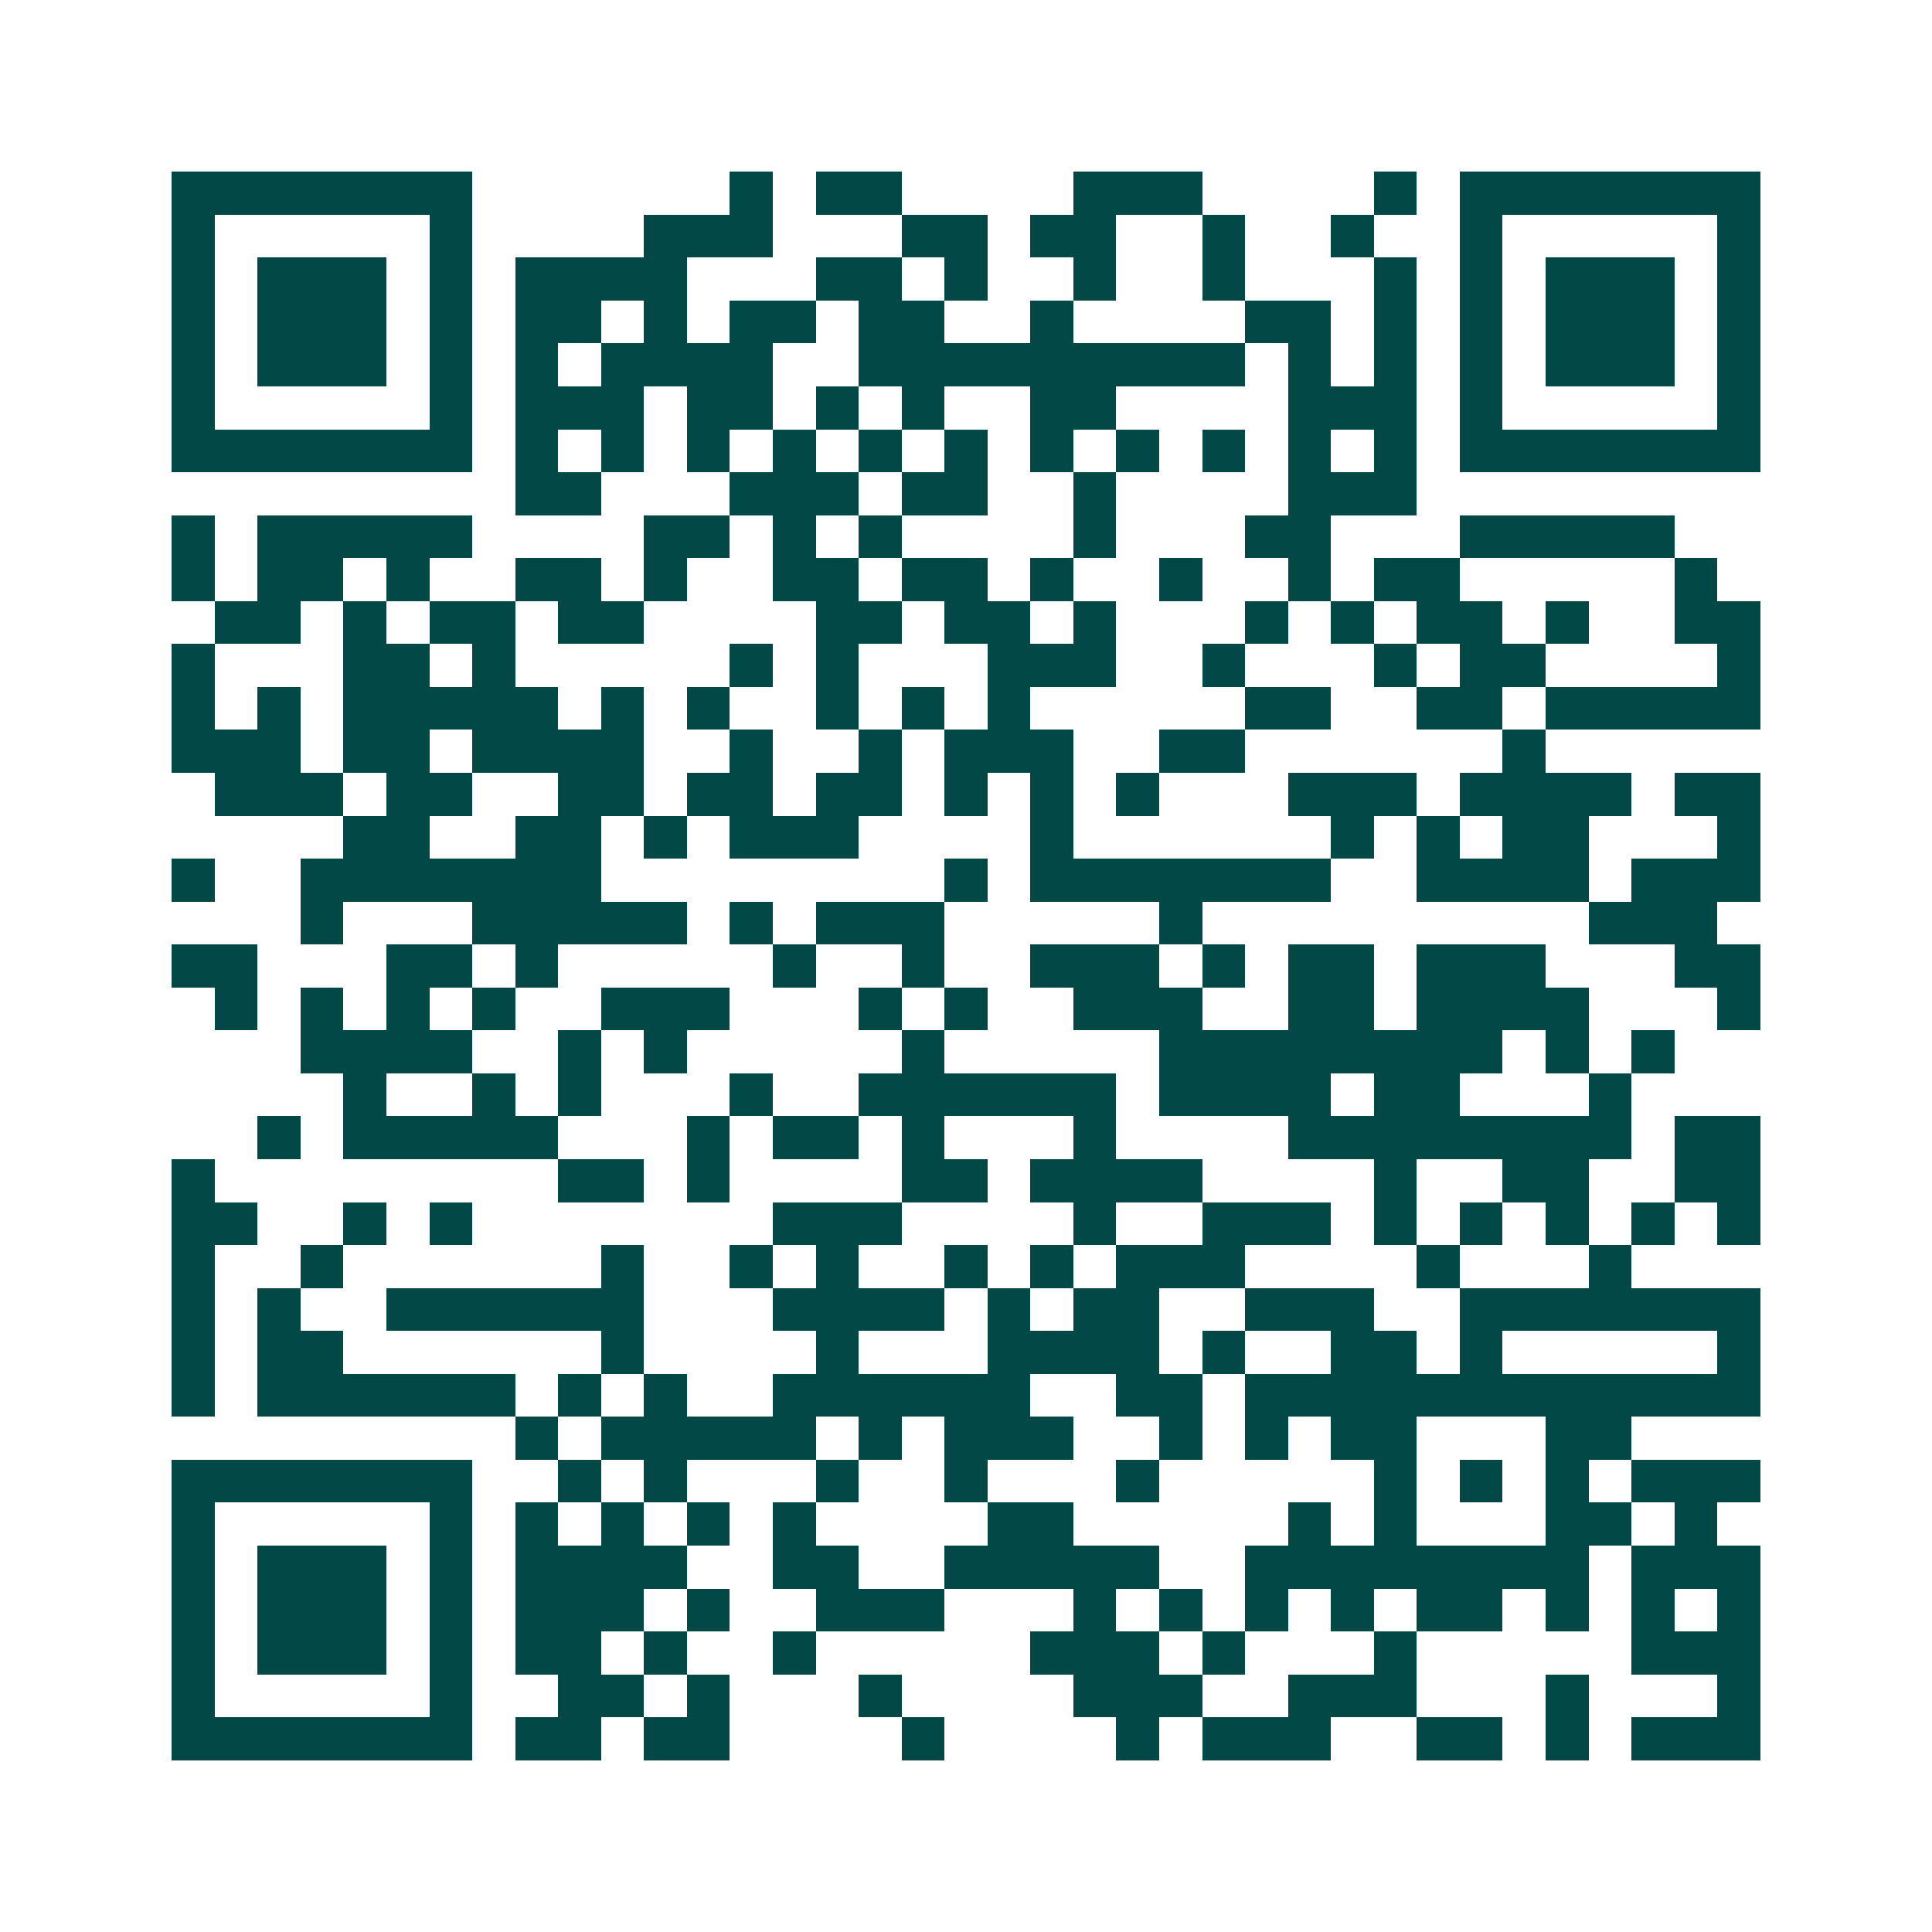 <svg xmlns="http://www.w3.org/2000/svg" width="200" height="200" viewBox="0 0 45 45" shape-rendering="crispEdges"><path fill="#ffffff" d="M0 0h45v45H0z"/><path stroke="#014847" d="M4 4.5h7m6 0h1m1 0h2m4 0h3m4 0h1m1 0h7M4 5.5h1m5 0h1m4 0h3m3 0h2m1 0h2m2 0h1m2 0h1m2 0h1m5 0h1M4 6.5h1m1 0h3m1 0h1m1 0h4m3 0h2m1 0h1m2 0h1m2 0h1m3 0h1m1 0h1m1 0h3m1 0h1M4 7.5h1m1 0h3m1 0h1m1 0h2m1 0h1m1 0h2m1 0h2m2 0h1m4 0h2m1 0h1m1 0h1m1 0h3m1 0h1M4 8.5h1m1 0h3m1 0h1m1 0h1m1 0h4m2 0h9m1 0h1m1 0h1m1 0h1m1 0h3m1 0h1M4 9.5h1m5 0h1m1 0h3m1 0h2m1 0h1m1 0h1m2 0h2m4 0h3m1 0h1m5 0h1M4 10.5h7m1 0h1m1 0h1m1 0h1m1 0h1m1 0h1m1 0h1m1 0h1m1 0h1m1 0h1m1 0h1m1 0h1m1 0h7M12 11.5h2m3 0h3m1 0h2m2 0h1m4 0h3M4 12.5h1m1 0h5m4 0h2m1 0h1m1 0h1m4 0h1m3 0h2m3 0h5M4 13.5h1m1 0h2m1 0h1m2 0h2m1 0h1m2 0h2m1 0h2m1 0h1m2 0h1m2 0h1m1 0h2m5 0h1M5 14.5h2m1 0h1m1 0h2m1 0h2m4 0h2m1 0h2m1 0h1m3 0h1m1 0h1m1 0h2m1 0h1m2 0h2M4 15.5h1m3 0h2m1 0h1m5 0h1m1 0h1m3 0h3m2 0h1m3 0h1m1 0h2m4 0h1M4 16.5h1m1 0h1m1 0h5m1 0h1m1 0h1m2 0h1m1 0h1m1 0h1m5 0h2m2 0h2m1 0h5M4 17.5h3m1 0h2m1 0h4m2 0h1m2 0h1m1 0h3m2 0h2m6 0h1M5 18.5h3m1 0h2m2 0h2m1 0h2m1 0h2m1 0h1m1 0h1m1 0h1m3 0h3m1 0h4m1 0h2M8 19.5h2m2 0h2m1 0h1m1 0h3m4 0h1m6 0h1m1 0h1m1 0h2m3 0h1M4 20.5h1m2 0h7m8 0h1m1 0h7m2 0h4m1 0h3M7 21.5h1m3 0h5m1 0h1m1 0h3m5 0h1m9 0h3M4 22.5h2m3 0h2m1 0h1m5 0h1m2 0h1m2 0h3m1 0h1m1 0h2m1 0h3m3 0h2M5 23.5h1m1 0h1m1 0h1m1 0h1m2 0h3m3 0h1m1 0h1m2 0h3m2 0h2m1 0h4m3 0h1M7 24.5h4m2 0h1m1 0h1m5 0h1m5 0h8m1 0h1m1 0h1M8 25.5h1m2 0h1m1 0h1m3 0h1m2 0h6m1 0h4m1 0h2m3 0h1M6 26.5h1m1 0h5m3 0h1m1 0h2m1 0h1m3 0h1m4 0h8m1 0h2M4 27.5h1m8 0h2m1 0h1m4 0h2m1 0h4m4 0h1m2 0h2m2 0h2M4 28.5h2m2 0h1m1 0h1m7 0h3m4 0h1m2 0h3m1 0h1m1 0h1m1 0h1m1 0h1m1 0h1M4 29.5h1m2 0h1m6 0h1m2 0h1m1 0h1m2 0h1m1 0h1m1 0h3m4 0h1m3 0h1M4 30.5h1m1 0h1m2 0h6m3 0h4m1 0h1m1 0h2m2 0h3m2 0h7M4 31.5h1m1 0h2m6 0h1m4 0h1m3 0h4m1 0h1m2 0h2m1 0h1m5 0h1M4 32.5h1m1 0h6m1 0h1m1 0h1m2 0h6m2 0h2m1 0h12M12 33.5h1m1 0h5m1 0h1m1 0h3m2 0h1m1 0h1m1 0h2m3 0h2M4 34.5h7m2 0h1m1 0h1m3 0h1m2 0h1m3 0h1m5 0h1m1 0h1m1 0h1m1 0h3M4 35.5h1m5 0h1m1 0h1m1 0h1m1 0h1m1 0h1m4 0h2m5 0h1m1 0h1m3 0h2m1 0h1M4 36.5h1m1 0h3m1 0h1m1 0h4m2 0h2m2 0h5m2 0h8m1 0h3M4 37.5h1m1 0h3m1 0h1m1 0h3m1 0h1m2 0h3m3 0h1m1 0h1m1 0h1m1 0h1m1 0h2m1 0h1m1 0h1m1 0h1M4 38.5h1m1 0h3m1 0h1m1 0h2m1 0h1m2 0h1m5 0h3m1 0h1m3 0h1m5 0h3M4 39.5h1m5 0h1m2 0h2m1 0h1m3 0h1m4 0h3m2 0h3m3 0h1m3 0h1M4 40.5h7m1 0h2m1 0h2m4 0h1m4 0h1m1 0h3m2 0h2m1 0h1m1 0h3"/></svg>
